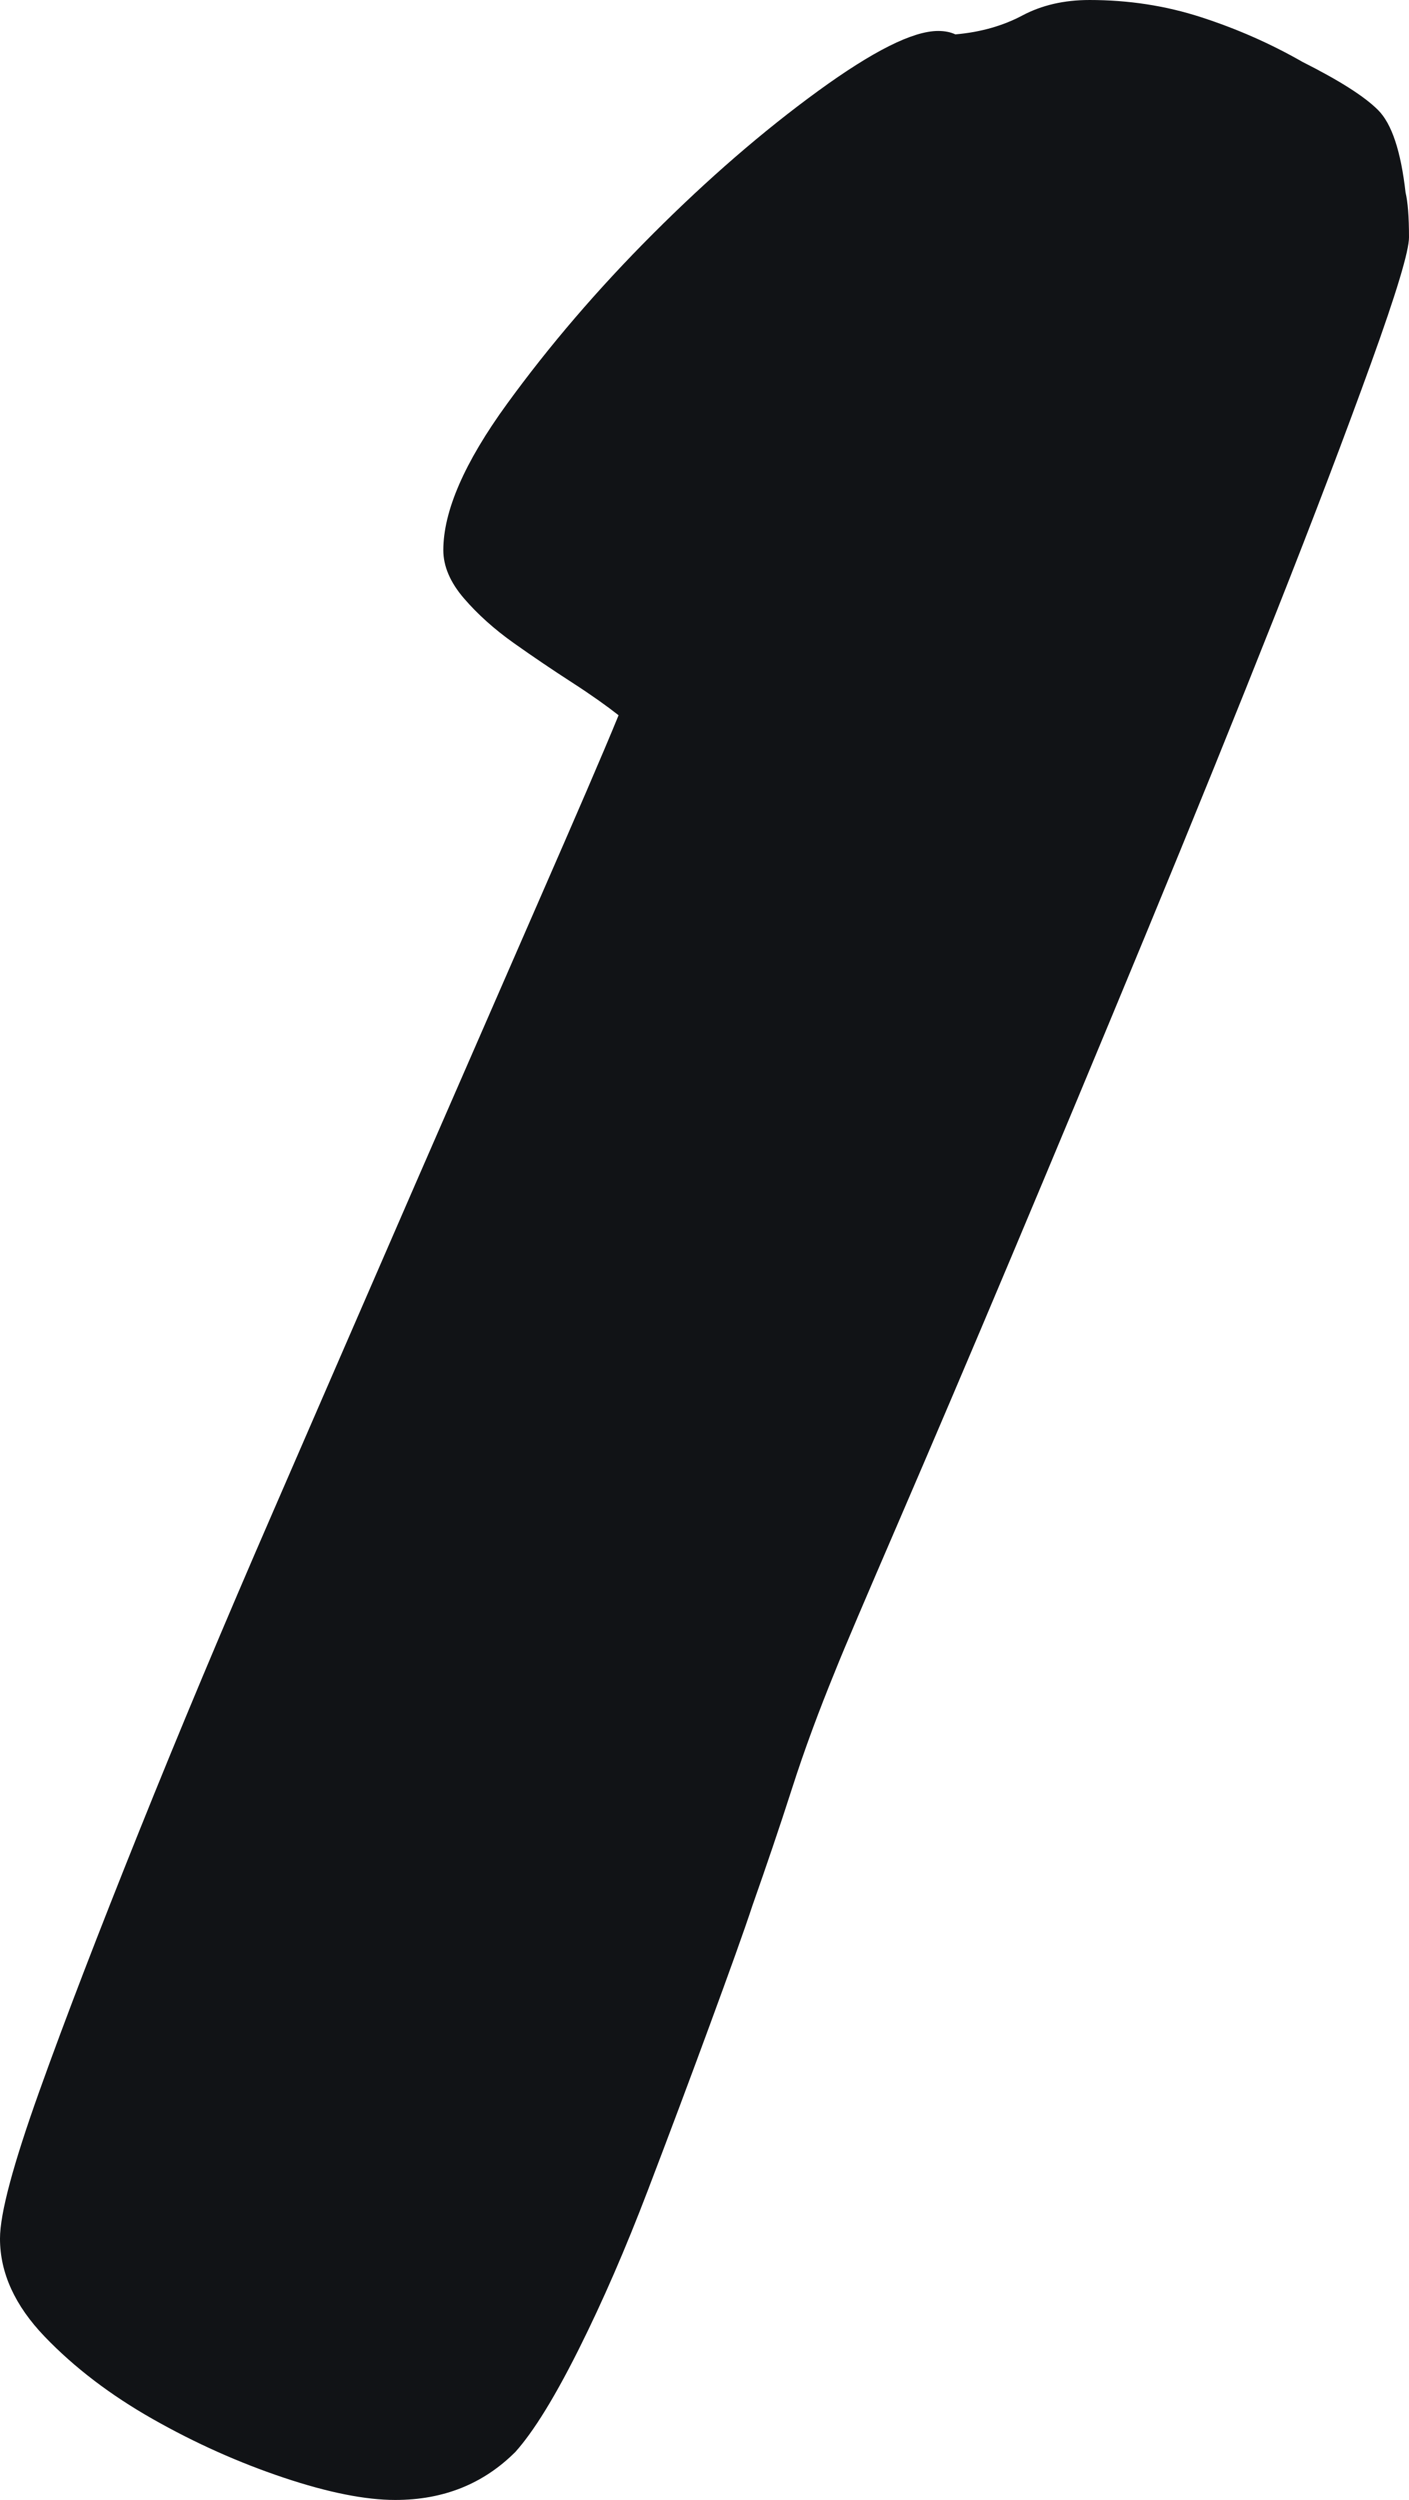 <?xml version="1.0" encoding="UTF-8"?>
<svg id="Layer_1" data-name="Layer 1" xmlns="http://www.w3.org/2000/svg" viewBox="0 0 57.4 101.78">
  <path d="M44.38,0c1.59,0,3.1.23,4.55.7,1.45.47,2.82,1.07,4.13,1.82,1.49.75,2.52,1.4,3.08,1.96.56.56.93,1.68,1.12,3.36.09.37.14.98.14,1.82,0,.56-.51,2.26-1.54,5.11-1.03,2.85-2.33,6.28-3.92,10.29-1.59,4.01-3.34,8.33-5.25,12.95-1.91,4.62-3.73,8.98-5.46,13.09-1.73,4.11-3.27,7.72-4.62,10.85-1.35,3.13-2.22,5.16-2.59,6.09-.65,1.59-1.24,3.17-1.75,4.76-.51,1.59-1.05,3.17-1.61,4.76-.37,1.12-.96,2.75-1.75,4.9-.79,2.15-1.63,4.39-2.52,6.72-.89,2.33-1.82,4.48-2.8,6.44s-1.84,3.36-2.59,4.2c-1.31,1.31-2.94,1.96-4.9,1.96-1.21,0-2.73-.3-4.55-.91-1.82-.61-3.59-1.4-5.32-2.38-1.73-.98-3.2-2.1-4.41-3.36-1.21-1.26-1.82-2.59-1.82-3.99,0-1.03.54-3.03,1.61-6.02,1.07-2.99,2.43-6.51,4.06-10.57,1.63-4.06,3.45-8.4,5.46-13.02,2.01-4.62,3.94-9.08,5.81-13.37,1.87-4.29,3.55-8.14,5.04-11.55,1.49-3.41,2.57-5.9,3.22-7.49-.47-.37-1.1-.82-1.89-1.33-.79-.51-1.59-1.05-2.38-1.61-.79-.56-1.47-1.17-2.03-1.82-.56-.65-.84-1.31-.84-1.96,0-1.59.86-3.57,2.59-5.95,1.73-2.38,3.71-4.69,5.95-6.93,2.24-2.24,4.48-4.18,6.72-5.81,2.24-1.63,3.87-2.45,4.9-2.45.28,0,.51.05.7.14,1.03-.09,1.94-.35,2.73-.77.79-.42,1.7-.63,2.73-.63Z" style="fill: #111316; stroke-width: 0px;"/>
</svg>